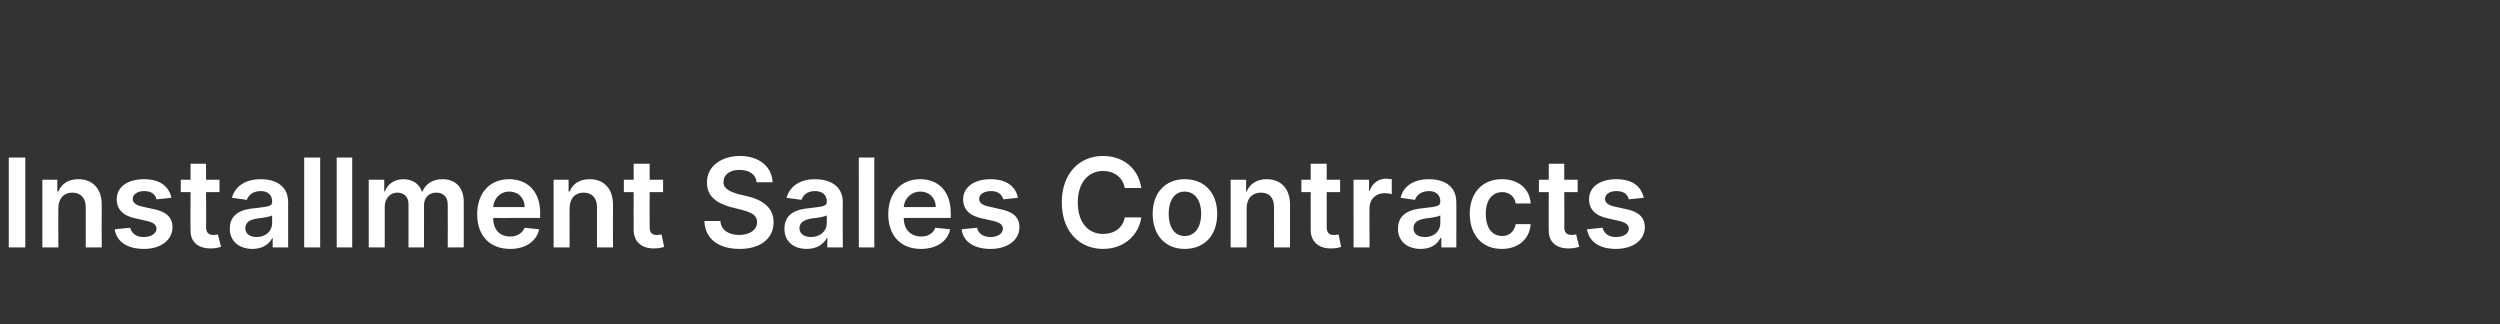 <?xml version="1.0" standalone="no"?><!DOCTYPE svg PUBLIC "-//W3C//DTD SVG 1.1//EN" "http://www.w3.org/Graphics/SVG/1.1/DTD/svg11.dtd"><svg xmlns="http://www.w3.org/2000/svg" version="1.1" width="484.1px" height="62.8px" viewBox="0 -28 484.1 62.8" style="top:-28px"><rect x="0" y="-28" width="484.1" height="62.8" fill="#333333" stroke="none"/><desc>Installment Sales Contracts</desc><defs/><g id="Polygon174222"><path d="m4.9 19.9H1.7V2.5h3.2v17.4zm6.4 0H8.2V6.8h2.9v2.3s.18-.04.2 0c.6-1.5 1.9-2.4 3.9-2.4c2.7 0 4.5 1.8 4.5 4.9c-.03-.01 0 8.3 0 8.3h-3.1v-7.8c0-1.8-1-2.8-2.6-2.8c-1.6 0-2.7 1.1-2.7 3c-.03-.05 0 7.6 0 7.6zm19-9.3c-.2-.9-.9-1.6-2.4-1.6c-1.2 0-2.2.6-2.2 1.5c0 .7.5 1.2 1.8 1.5l2.3.5c2.4.5 3.6 1.6 3.6 3.5c0 2.5-2.3 4.2-5.5 4.2c-3.3 0-5.3-1.4-5.7-3.8l3-.3c.3 1.1 1.2 1.8 2.6 1.8c1.5 0 2.5-.7 2.5-1.6c0-.8-.6-1.2-1.8-1.5l-2.2-.5c-2.5-.5-3.7-1.8-3.7-3.7c0-2.4 2.1-3.9 5.3-3.9c3.1 0 4.8 1.4 5.3 3.6l-2.9.3zm12.2-1.4h-2.6s.05 6.79 0 6.8c0 1.2.7 1.5 1.4 1.5c.4 0 .8-.1.9-.1l.6 2.4c-.4.1-1 .3-1.8.3c-2.4.1-4.2-1.1-4.1-3.6c-.04 0 0-7.3 0-7.3H35V6.8h1.9V3.7h3v3.1h2.6v2.4zm2 7.1c0-3 2.4-3.8 5-4c2.3-.3 3.2-.3 3.2-1.2v-.1c0-1.2-.8-2-2.2-2c-1.5 0-2.4.8-2.7 1.7l-2.9-.4c.7-2.4 2.8-3.6 5.6-3.6c2.5 0 5.3 1 5.3 4.5c-.01-.04 0 8.7 0 8.7h-3v-1.8s-.08.03-.1 0c-.5 1.1-1.8 2.1-3.8 2.1c-2.5 0-4.4-1.4-4.4-3.9zm8.2-1.1v-1.5c-.4.3-2 .5-2.8.6c-1.4.2-2.4.7-2.4 1.9c0 1.1.9 1.7 2.2 1.7c1.8 0 3-1.2 3-2.7zm9.3 4.7h-3.1V2.5h3.1v17.4zm6.2 0h-3V2.5h3v17.4zm3.2-13.1h3v2.3s.11-.04.1 0c.6-1.5 1.9-2.4 3.6-2.4c1.8 0 3.1.9 3.6 2.4h.1c.6-1.5 2-2.4 3.9-2.4c2.4 0 4.1 1.5 4.1 4.4c.02.04 0 8.8 0 8.8h-3.1s.03-8.29 0-8.3c0-1.6-1-2.3-2.2-2.3c-1.5 0-2.4 1-2.4 2.5c.02-.04 0 8.1 0 8.1h-3v-8.4c0-1.4-.9-2.2-2.2-2.2c-1.3 0-2.4 1.1-2.4 2.7v7.9h-3.1V6.8zm21 6.7c0-4.1 2.4-6.8 6.2-6.8c3.2 0 6 2 6 6.6c-.03-.02 0 .9 0 .9c0 0-9.15.02-9.1 0c0 2.3 1.3 3.6 3.3 3.6c1.3 0 2.3-.6 2.8-1.7l2.8.3c-.5 2.3-2.6 3.8-5.6 3.8c-4 0-6.4-2.6-6.4-6.7zm9.2-1.4c0-1.7-1.2-3-3-3c-1.8 0-3 1.4-3.1 3h6.1zm8.7 7.8h-3.1V6.8h2.9v2.3s.18-.04.2 0c.6-1.5 1.9-2.4 3.9-2.4c2.7 0 4.5 1.8 4.5 4.9c-.03-.01 0 8.3 0 8.3h-3.1v-7.8c0-1.8-1-2.8-2.6-2.8c-1.6 0-2.7 1.1-2.7 3c-.03-.05 0 7.6 0 7.6zm18.1-10.7h-2.6s-.03 6.79 0 6.8c0 1.2.6 1.5 1.4 1.5c.4 0 .7-.1.9-.1l.5 2.4c-.3.1-.9.3-1.8.3c-2.3.1-4.1-1.1-4.1-3.6c-.02 0 0-7.3 0-7.3h-1.9V6.8h1.9V3.7h3.1v3.1h2.6v2.4zm14.8-4.3c-2 0-3.1 1-3.1 2.3c-.1 1.4 1.5 2 2.9 2.4l1.7.4c2.6.6 5.1 2 5.1 5c0 3.1-2.4 5.2-6.6 5.2c-4.1 0-6.7-2-6.8-5.4h3.1c.1 1.8 1.7 2.7 3.6 2.7c2.1 0 3.5-1 3.5-2.5c0-1.4-1.2-1.9-3.1-2.4l-2-.5c-2.9-.8-4.6-2.2-4.6-4.7c-.1-3.1 2.7-5.2 6.4-5.2c3.7 0 6.2 2.1 6.3 5.1h-3.1c-.1-1.5-1.4-2.4-3.3-2.4zm8.7 11.4c0-3 2.4-3.8 4.9-4c2.3-.3 3.3-.3 3.3-1.2v-.1c0-1.2-.8-2-2.3-2c-1.5 0-2.3.8-2.6 1.7l-2.9-.4c.7-2.4 2.8-3.6 5.5-3.6c2.5 0 5.4 1 5.4 4.5c-.05-.04 0 8.7 0 8.7h-3v-1.8s-.12.03-.1 0c-.6 1.1-1.8 2.1-3.9 2.1c-2.5 0-4.3-1.4-4.3-3.9zm8.2-1.1v-1.5c-.4.3-2 .5-2.9.6c-1.3.2-2.4.7-2.4 1.9c0 1.1 1 1.7 2.2 1.7c1.9 0 3.1-1.2 3.1-2.7zm9.2 4.7h-3V2.5h3v17.4zm2.7-6.4c0-4.1 2.4-6.8 6.2-6.8c3.2 0 5.9 2 5.9 6.6c.03-.02 0 .9 0 .9c0 0-9.09.02-9.1 0c0 2.3 1.4 3.6 3.4 3.6c1.3 0 2.3-.6 2.7-1.7l2.9.3c-.5 2.3-2.6 3.8-5.7 3.8c-3.9 0-6.3-2.6-6.3-6.7zm9.2-1.4c0-1.7-1.2-3-3-3c-1.8 0-3.1 1.4-3.2 3h6.2zm13.1-1.5c-.3-.9-1-1.6-2.4-1.6c-1.3 0-2.3.6-2.3 1.5c0 .7.5 1.2 1.9 1.5l2.2.5c2.5.5 3.7 1.6 3.7 3.5c0 2.5-2.3 4.2-5.6 4.2c-3.2 0-5.3-1.4-5.6-3.8l3-.3c.2 1.1 1.2 1.8 2.6 1.8c1.4 0 2.4-.7 2.4-1.6c0-.8-.6-1.2-1.8-1.5l-2.2-.5c-2.5-.5-3.7-1.8-3.7-3.7c0-2.4 2.2-3.9 5.3-3.9c3.1 0 4.9 1.4 5.3 3.6l-2.8.3zm23.5-2.2c-.4-2.1-2.1-3.3-4.2-3.3c-2.8 0-4.9 2.2-4.9 6.1c0 4 2.1 6.1 4.9 6.1c2.1 0 3.8-1.1 4.2-3.2h3.2c-.5 3.4-3.3 6.1-7.4 6.1c-4.6 0-8-3.4-8-9c0-5.6 3.4-9 8-9c3.8 0 6.8 2.3 7.4 6.2h-3.2zm5.4 5c0-4 2.4-6.7 6.2-6.7c3.9 0 6.3 2.7 6.3 6.7c0 4.1-2.4 6.8-6.3 6.8c-3.8 0-6.2-2.7-6.2-6.8zm9.4 0c0-2.4-1.1-4.3-3.2-4.3c-2.1 0-3.1 1.9-3.1 4.3c0 2.4 1 4.3 3.1 4.3c2.1 0 3.2-1.9 3.2-4.3zm8.8 6.5h-3.1V6.8h3v2.3s.11-.04.1 0c.6-1.5 2-2.4 3.9-2.4c2.7 0 4.5 1.8 4.5 4.9v8.3h-3.1s.02-7.83 0-7.8c0-1.8-.9-2.8-2.5-2.8c-1.7 0-2.8 1.1-2.8 3v7.6zm18.1-10.7h-2.6v6.8c0 1.2.6 1.5 1.4 1.5c.4 0 .7-.1.9-.1l.5 2.4c-.3.1-.9.3-1.8.3c-2.3.1-4.1-1.1-4.1-3.6V9.2H252V6.8h1.8V3.7h3.1v3.1h2.6v2.4zm2.6-2.4h3v2.2s.09.02.1 0c.5-1.5 1.7-2.4 3.2-2.4c.4 0 .8.1 1.1.1v2.9c-.2-.1-.9-.2-1.4-.2c-1.7 0-2.9 1.2-2.9 2.8c-.05.03 0 7.7 0 7.7h-3.1V6.8zm8.6 9.5c0-3 2.5-3.8 5-4c2.3-.3 3.2-.3 3.2-1.2v-.1c0-1.2-.8-2-2.2-2c-1.5 0-2.4.8-2.7 1.7l-2.8-.4c.6-2.4 2.7-3.6 5.5-3.6c2.5 0 5.3 1 5.3 4.5c.02-.04 0 8.7 0 8.7h-2.9v-1.8s-.15.03-.2 0c-.5 1.1-1.7 2.1-3.8 2.1c-2.5 0-4.4-1.4-4.4-3.9zm8.2-1.1v-1.5c-.4.3-2 .5-2.8.6c-1.4.2-2.4.7-2.4 1.9c0 1.1.9 1.7 2.2 1.7c1.9 0 3-1.2 3-2.7zm5.7-1.8c0-4 2.4-6.7 6.2-6.7c3.2 0 5.4 1.8 5.6 4.7h-2.9c-.2-1.3-1.2-2.2-2.6-2.2c-1.9 0-3.2 1.5-3.2 4.2c0 2.7 1.2 4.3 3.2 4.3c1.3 0 2.3-.8 2.6-2.3h2.9c-.2 2.8-2.3 4.8-5.6 4.8c-3.9 0-6.2-2.8-6.2-6.8zm20.9-4.2h-2.6s.04 6.79 0 6.8c0 1.2.7 1.5 1.4 1.5c.4 0 .8-.1.9-.1l.6 2.4c-.4.1-1 .3-1.9.3c-2.3.1-4.1-1.1-4-3.6c-.05 0 0-7.3 0-7.3H298V6.8h1.9V3.7h3v3.1h2.6v2.4zm9.9 1.4c-.2-.9-.9-1.6-2.4-1.6c-1.3 0-2.2.6-2.2 1.5c0 .7.5 1.2 1.8 1.5l2.3.5c2.4.5 3.6 1.6 3.6 3.5c0 2.5-2.3 4.2-5.6 4.2c-3.2 0-5.2-1.4-5.6-3.8l3-.3c.3 1.1 1.2 1.8 2.6 1.8c1.5 0 2.5-.7 2.5-1.6c0-.8-.6-1.2-1.8-1.5l-2.2-.5c-2.5-.5-3.7-1.8-3.7-3.7c0-2.4 2.1-3.9 5.3-3.9c3.1 0 4.8 1.4 5.3 3.6l-2.9.3z" stroke="none" fill="#fff"/></g></svg>